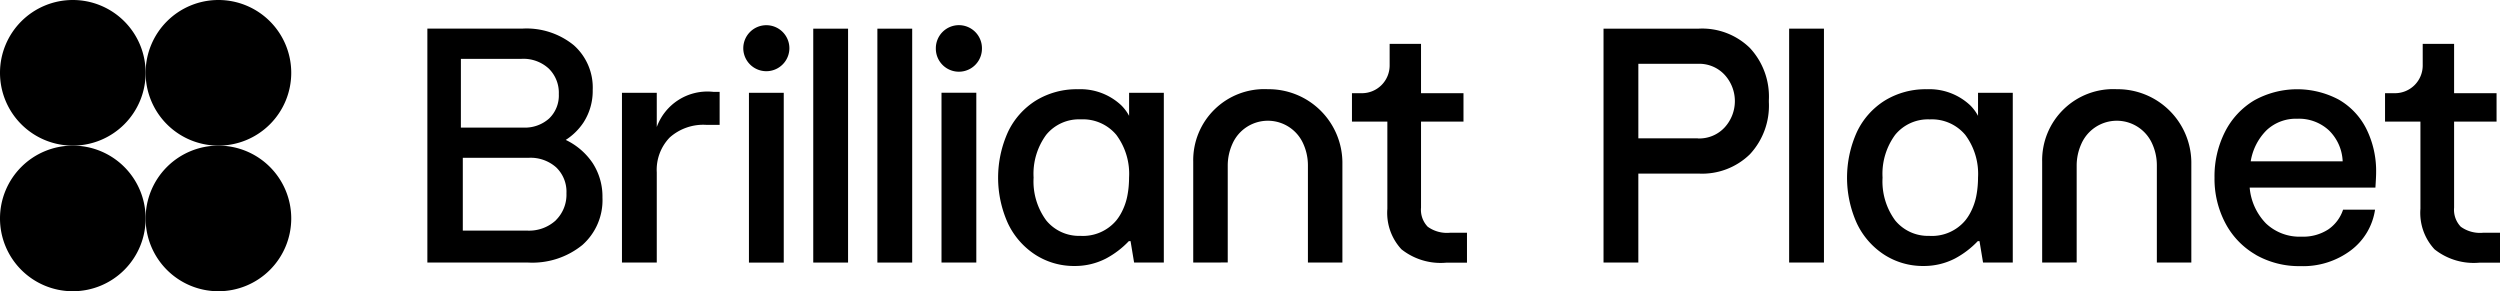 <svg id="Group_12" data-name="Group 12" xmlns="http://www.w3.org/2000/svg" xmlns:xlink="http://www.w3.org/1999/xlink" width="183.215" height="21.345" viewBox="0 0 183.215 21.345">
  <defs>
    <clipPath id="clip-path">
      <path id="Path_37" data-name="Path 37" d="M0,0H183.215V21.345H0Z" fill="none"/>
    </clipPath>
  </defs>
  <g id="Mask_Group_1" data-name="Mask Group 1" clip-path="url(#clip-path)">
    <path id="Path_21" data-name="Path 21" d="M10.672,5.336A5.336,5.336,0,1,1,5.336,0a5.336,5.336,0,0,1,5.336,5.336"/>
    <path id="Path_22" data-name="Path 22" d="M72.282,5.336A5.336,5.336,0,1,1,66.946,0a5.336,5.336,0,0,1,5.336,5.336" transform="translate(-50.938)"/>
    <path id="Path_23" data-name="Path 23" d="M10.672,66.946A5.336,5.336,0,1,1,5.336,61.61a5.336,5.336,0,0,1,5.336,5.336" transform="translate(0 -50.938)"/>
    <path id="Path_24" data-name="Path 24" d="M72.282,66.946a5.336,5.336,0,1,1-5.336-5.336,5.336,5.336,0,0,1,5.336,5.336" transform="translate(-50.938 -50.938)"/>
    <path id="Path_25" data-name="Path 25" d="M192.9,21.983a4.937,4.937,0,0,0-1.975-1.7,4.422,4.422,0,0,0,1.3-1.277,4.254,4.254,0,0,0,.676-2.384,4.142,4.142,0,0,0-1.389-3.281,5.487,5.487,0,0,0-3.748-1.217h-6.98V29.271h7.392a5.811,5.811,0,0,0,3.969-1.288,4.386,4.386,0,0,0,1.471-3.475,4.507,4.507,0,0,0-.716-2.525m-9.659-7.642h4.448a2.742,2.742,0,0,1,1.991.713,2.48,2.48,0,0,1,.737,1.868,2.334,2.334,0,0,1-.713,1.794,2.666,2.666,0,0,1-1.893.664h-4.571ZM190.2,26.174a2.9,2.9,0,0,1-2.108.755h-4.711V21.593h4.841a2.824,2.824,0,0,1,2,.7,2.471,2.471,0,0,1,.755,1.9,2.626,2.626,0,0,1-.781,1.978" transform="translate(-149.464 -10.029)"/>
    <path id="Path_26" data-name="Path 26" d="M263.129,38.923h2.551v2.509a3.948,3.948,0,0,1,4.139-2.579h.468v2.42h-.963a3.7,3.7,0,0,0-2.694.924,3.409,3.409,0,0,0-.95,2.564v6.6h-2.551Z" transform="translate(-217.548 -32.122)"/>
    <path id="Path_27" data-name="Path 27" d="M316.148,10.66h0a1.689,1.689,0,0,1,1.689,1.689v.033a1.69,1.69,0,0,1-3.379,0v-.033a1.69,1.69,0,0,1,1.69-1.689m-1.275,4.954h2.551V28.056h-2.551Z" transform="translate(-259.986 -8.813)"/>
    <rect id="Rectangle_13" data-name="Rectangle 13" width="2.551" height="17.141" transform="translate(59.6 2.101)"/>
    <rect id="Rectangle_14" data-name="Rectangle 14" width="2.551" height="17.141" transform="translate(64.3 2.101)"/>
    <path id="Path_28" data-name="Path 28" d="M397.617,10.647h0a1.689,1.689,0,0,1,1.689,1.689v.033a1.689,1.689,0,1,1-3.379,0v-.033a1.69,1.69,0,0,1,1.689-1.689M396.342,15.6h2.551V28.043h-2.551Z" transform="translate(-327.343 -8.803)"/>
    <rect id="Rectangle_15" data-name="Rectangle 15" width="2.551" height="17.141" transform="translate(131.119 2.099)"/>
    <path id="Path_29" data-name="Path 29" d="M690.524,17.359a5.229,5.229,0,0,0-1.389-3.824,5.006,5.006,0,0,0-3.748-1.418h-6.98V29.258h2.551V22.74h4.429a5.006,5.006,0,0,0,3.748-1.418,5.229,5.229,0,0,0,1.389-3.824c0-.024,0-.046,0-.07s0-.046,0-.07m-5.21,2.8h-4.355V14.695h4.355a2.528,2.528,0,0,1,1.991.831,2.852,2.852,0,0,1,0,3.806,2.528,2.528,0,0,1-1.991.831" transform="translate(-560.891 -10.018)"/>
    <path id="Path_30" data-name="Path 30" d="M939.906,49.874a5.777,5.777,0,0,1-2.225-2.316,6.946,6.946,0,0,1-.794-3.332,7.2,7.2,0,0,1,.768-3.358,5.649,5.649,0,0,1,2.134-2.3,6.488,6.488,0,0,1,6.195-.065,5.116,5.116,0,0,1,2.03,2.147,6.938,6.938,0,0,1,.716,3.215q0,.312-.052,1.093h-9.214a4.274,4.274,0,0,0,1.2,2.629,3.571,3.571,0,0,0,2.6.963,3.367,3.367,0,0,0,1.965-.533,2.828,2.828,0,0,0,1.08-1.445h2.343a4.562,4.562,0,0,1-1.77,2.98,5.823,5.823,0,0,1-3.7,1.158,6.4,6.4,0,0,1-3.28-.833m6.377-6.845a3.351,3.351,0,0,0-1-2.264,3.23,3.23,0,0,0-2.329-.859,3.136,3.136,0,0,0-2.239.833,4.137,4.137,0,0,0-1.171,2.29Z" transform="translate(-774.594 -31.207)"/>
    <path id="Path_31" data-name="Path 31" d="M431.875,38v1.69a3.178,3.178,0,0,0-.594-.791,4.372,4.372,0,0,0-3.152-1.159,5.721,5.721,0,0,0-3.07.82,5.471,5.471,0,0,0-2.055,2.3,8.131,8.131,0,0,0-.013,6.7,5.579,5.579,0,0,0,2,2.3,5.223,5.223,0,0,0,2.9.833,4.952,4.952,0,0,0,2.289-.546,6.56,6.56,0,0,0,1.676-1.275h.126l.26,1.569h2.178V38Zm-3.537,10.484A3.1,3.1,0,0,1,425.8,47.35a4.824,4.824,0,0,1-.924-3.135,4.823,4.823,0,0,1,.924-3.135,3.1,3.1,0,0,1,2.536-1.132,3.192,3.192,0,0,1,2.6,1.132,4.777,4.777,0,0,1,.937,3.135c0,.2-.01.394-.024.583s-.037.375-.067.553l-.009.054a4.437,4.437,0,0,1-.5,1.45,3.508,3.508,0,0,1-.336.5,3.193,3.193,0,0,1-2.6,1.132" transform="translate(-349.128 -31.2)"/>
    <path id="Path_32" data-name="Path 32" d="M791.031,38v1.69a3.174,3.174,0,0,0-.594-.791,4.372,4.372,0,0,0-3.152-1.159,5.721,5.721,0,0,0-3.07.82,5.471,5.471,0,0,0-2.055,2.3,8.132,8.132,0,0,0-.013,6.7,5.579,5.579,0,0,0,2,2.3,5.223,5.223,0,0,0,2.9.833,4.952,4.952,0,0,0,2.29-.546,6.56,6.56,0,0,0,1.676-1.275h.126l.26,1.569h2.178V38Zm-3.537,10.484a3.1,3.1,0,0,1-2.536-1.132,4.824,4.824,0,0,1-.924-3.135,4.824,4.824,0,0,1,.924-3.135,3.1,3.1,0,0,1,2.536-1.132,3.192,3.192,0,0,1,2.6,1.132,4.777,4.777,0,0,1,.937,3.135c0,.2-.009.394-.024.583s-.037.375-.066.553l-.009.054a4.439,4.439,0,0,1-.5,1.45,3.507,3.507,0,0,1-.336.5,3.193,3.193,0,0,1-2.6,1.132" transform="translate(-646.069 -31.2)"/>
    <path id="Path_33" data-name="Path 33" d="M504.816,50.441V43.049a5.21,5.21,0,0,1,5.466-5.311,5.408,5.408,0,0,1,5.466,5.319v7.384h-2.527V43.359a3.842,3.842,0,0,0-.4-1.75,2.84,2.84,0,0,0-5.141.152,3.856,3.856,0,0,0-.335,1.6v7.077Z" transform="translate(-417.369 -31.201)"/>
    <path id="Path_34" data-name="Path 34" d="M863.972,50.441V43.049a5.21,5.21,0,0,1,5.466-5.311,5.408,5.408,0,0,1,5.466,5.319v7.384h-2.527V43.359a3.842,3.842,0,0,0-.4-1.75,2.84,2.84,0,0,0-5.141.152,3.857,3.857,0,0,0-.335,1.6v7.077Z" transform="translate(-714.31 -31.201)"/>
    <path id="Path_35" data-name="Path 35" d="M579.147,32.407a2.411,2.411,0,0,1-1.624-.441,1.79,1.79,0,0,1-.491-1.4V24.261h3.112V22.179h-3.112V18.565h-2.3v1.582a2.032,2.032,0,0,1-2.032,2.032h-.729v2.082h2.594v6.387a3.919,3.919,0,0,0,1.032,2.971,4.625,4.625,0,0,0,3.273.982H580.4V32.407Z" transform="translate(-472.891 -15.349)"/>
    <path id="Path_36" data-name="Path 36" d="M1016.209,32.407a2.411,2.411,0,0,1-1.624-.441,1.79,1.79,0,0,1-.491-1.4V24.261h3.112V22.179h-3.112V18.565h-2.3v1.582a2.032,2.032,0,0,1-2.032,2.032h-.729v2.082h2.594v6.387a3.919,3.919,0,0,0,1.032,2.971,4.626,4.626,0,0,0,3.273.982h1.527V32.407Z" transform="translate(-834.243 -15.349)"/>
  </g>
</svg>
